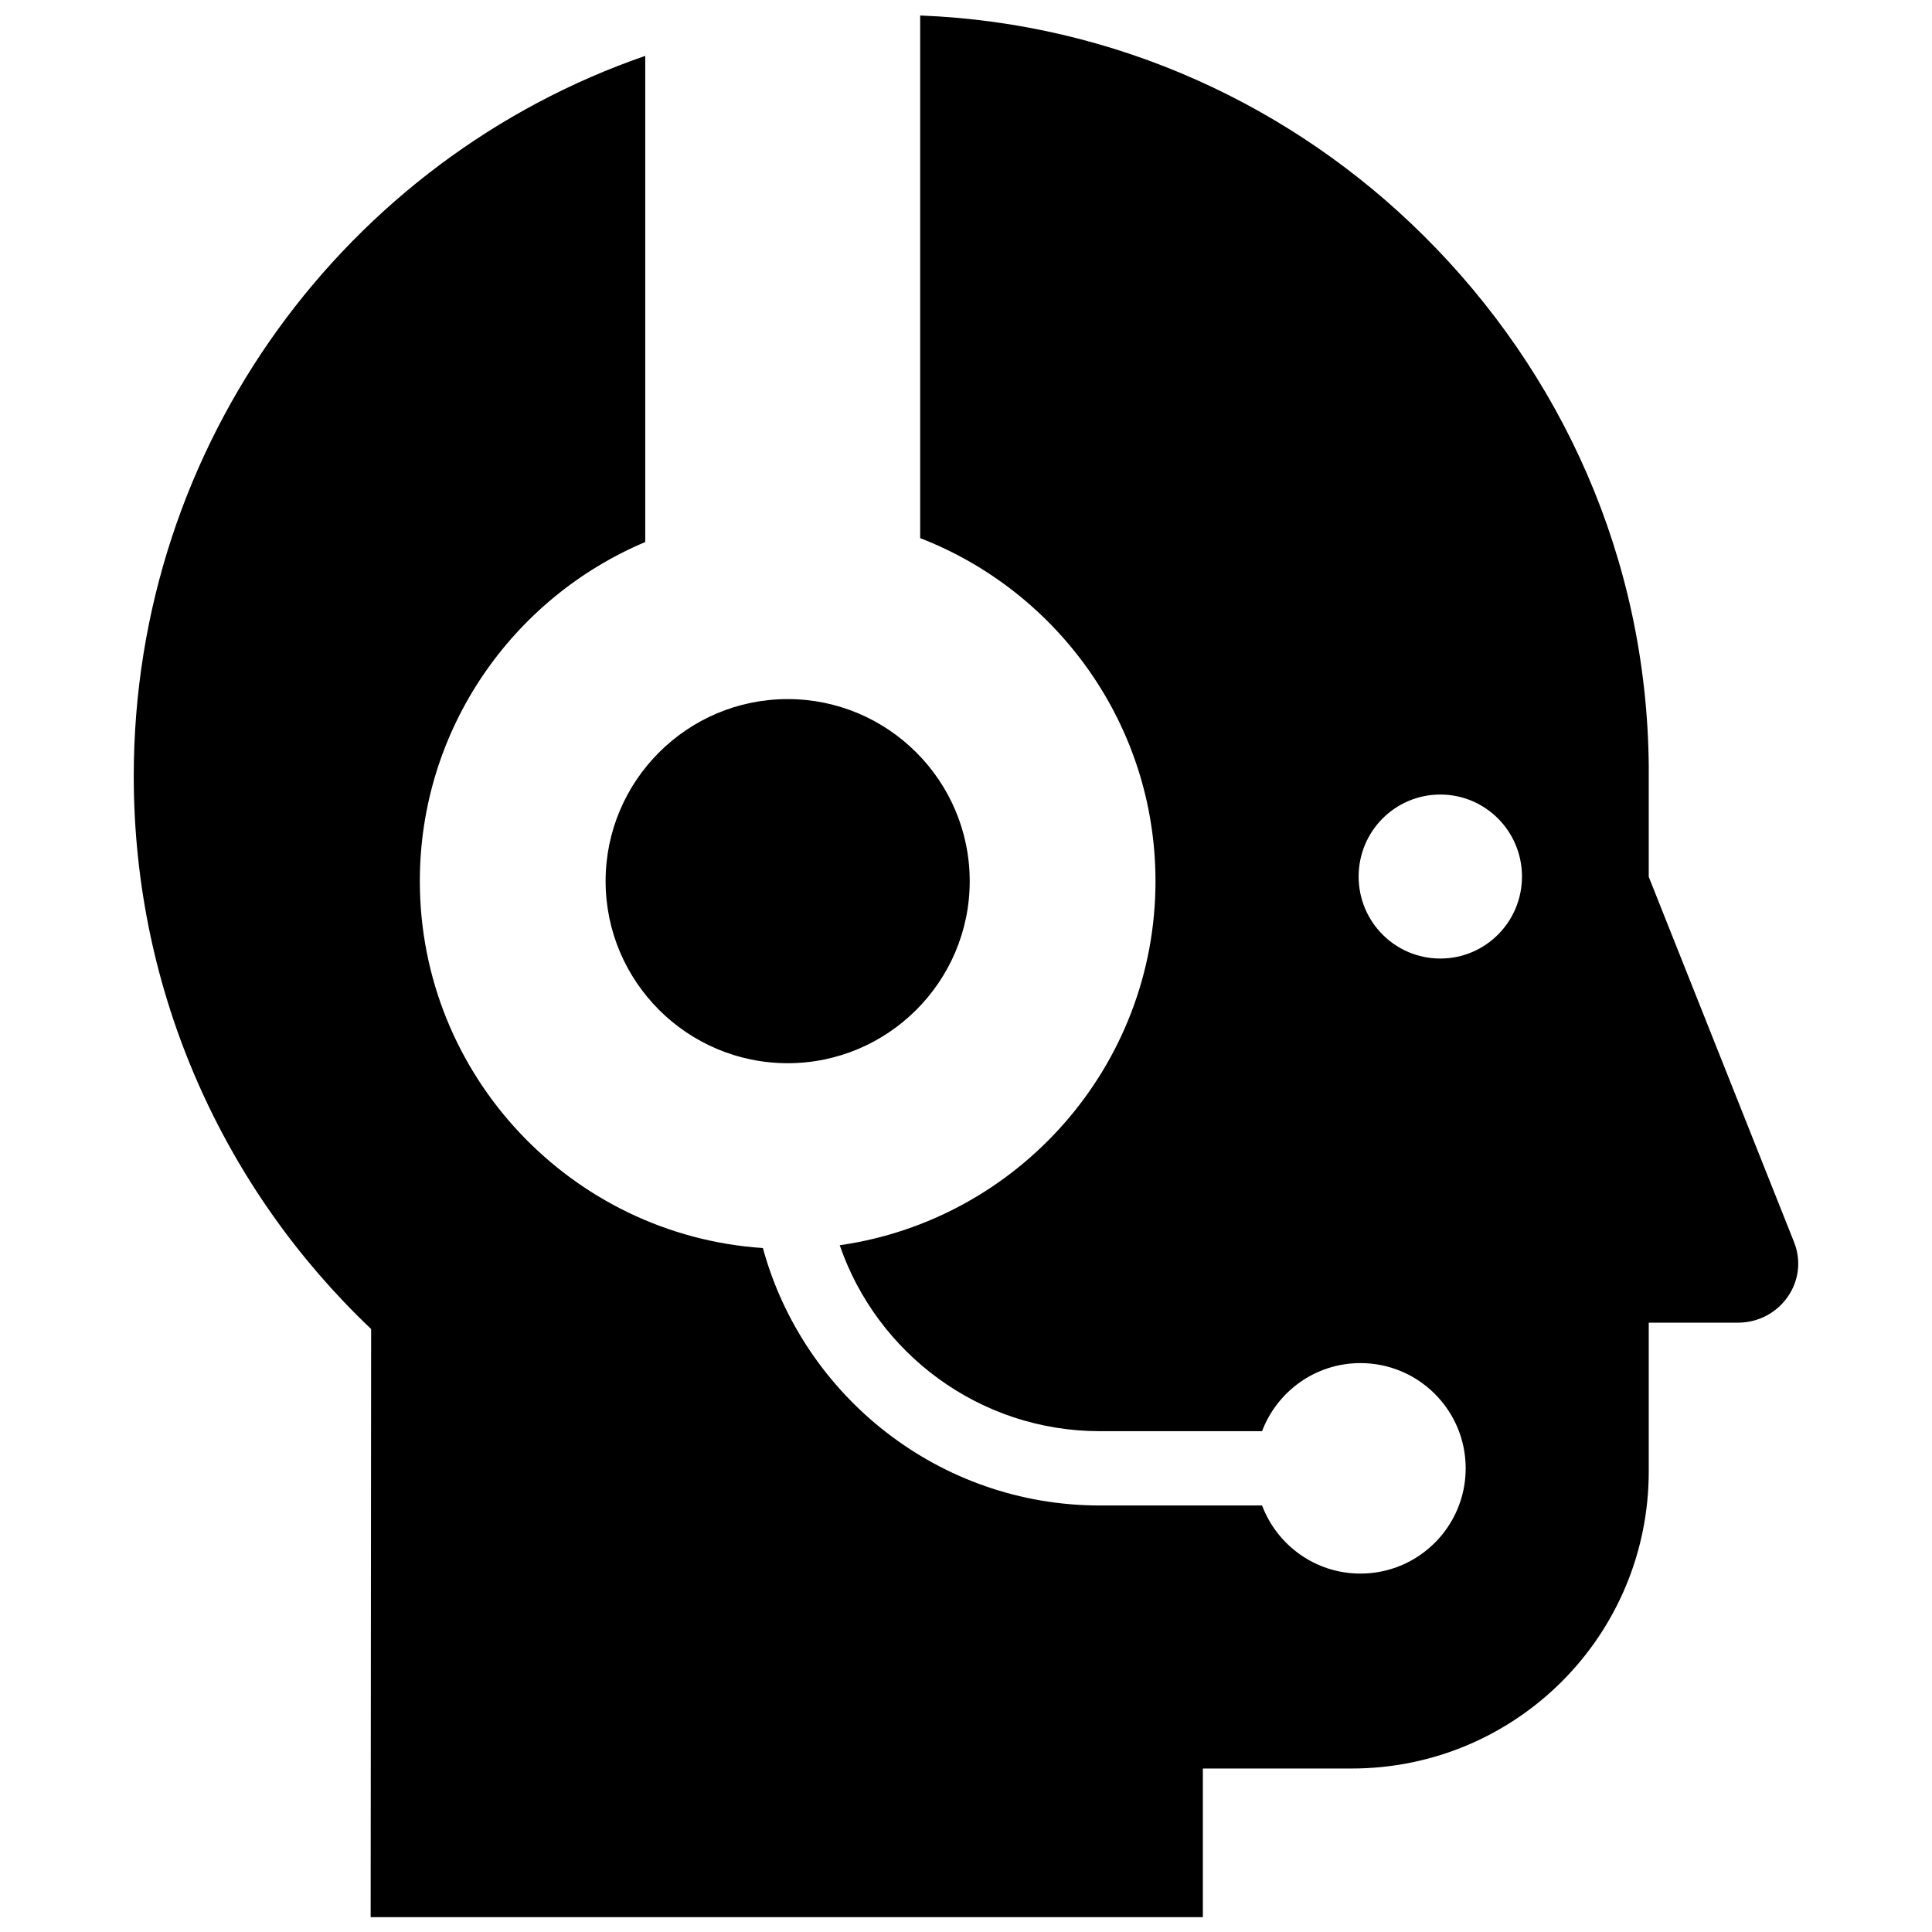 <?xml version="1.0" encoding="utf-8"?>
<!-- Uploaded to: SVG Repo, www.svgrepo.com, Generator: SVG Repo Mixer Tools -->
<svg fill="#000000" version="1.1" id="Layer_1" xmlns="http://www.w3.org/2000/svg" xmlns:xlink="http://www.w3.org/1999/xlink" 
	 width="800px" height="800px" viewBox="0 0 228 260" enable-background="new 0 0 228 260" xml:space="preserve">
<path d="M225.432,167.147L205.881,118v-15c-0.28-28.009-11.824-52.913-30.239-71.231c-17.543-17.451-41.408-28.661-67.809-29.684
	v70.333c18.505,7.174,31.667,25.155,31.667,46.163c0,24.915-18.507,45.581-42.494,48.995c4.996,14.542,18.801,25.026,35.017,25.026
	h21.82c2.023-5.351,7.179-9.163,13.238-9.163c7.822,0,14.163,6.341,14.163,14.163c0,7.822-6.341,14.163-14.163,14.163
	c-6.059,0-11.215-3.812-13.238-9.163h-21.82c-21.645,0-39.911-14.705-45.358-34.646C60.921,166.233,40.5,144.753,40.5,118.581
	c0-20.502,12.53-38.131,30.333-45.636V7.52C30.78,21.34,2,59.565,2,104.459c0,29.313,12.28,55.736,31.945,74.395L33.881,258h111.994
	v-20h20.006c22.082,0,40-17.83,40-40v-20h12C223.536,178,227.531,172.413,225.432,167.147z M177.83,128.996
	c-6.075,0-10.991-4.936-10.991-11.035s4.916-11.035,10.991-11.035s10.991,4.936,10.991,11.035
	C188.822,124.06,183.905,128.996,177.83,128.996z M65.5,118.581c0-13.509,10.991-24.5,24.5-24.5s24.5,10.991,24.5,24.5
	c0,13.51-10.991,24.5-24.5,24.5S65.5,132.091,65.5,118.581z"/>
</svg>